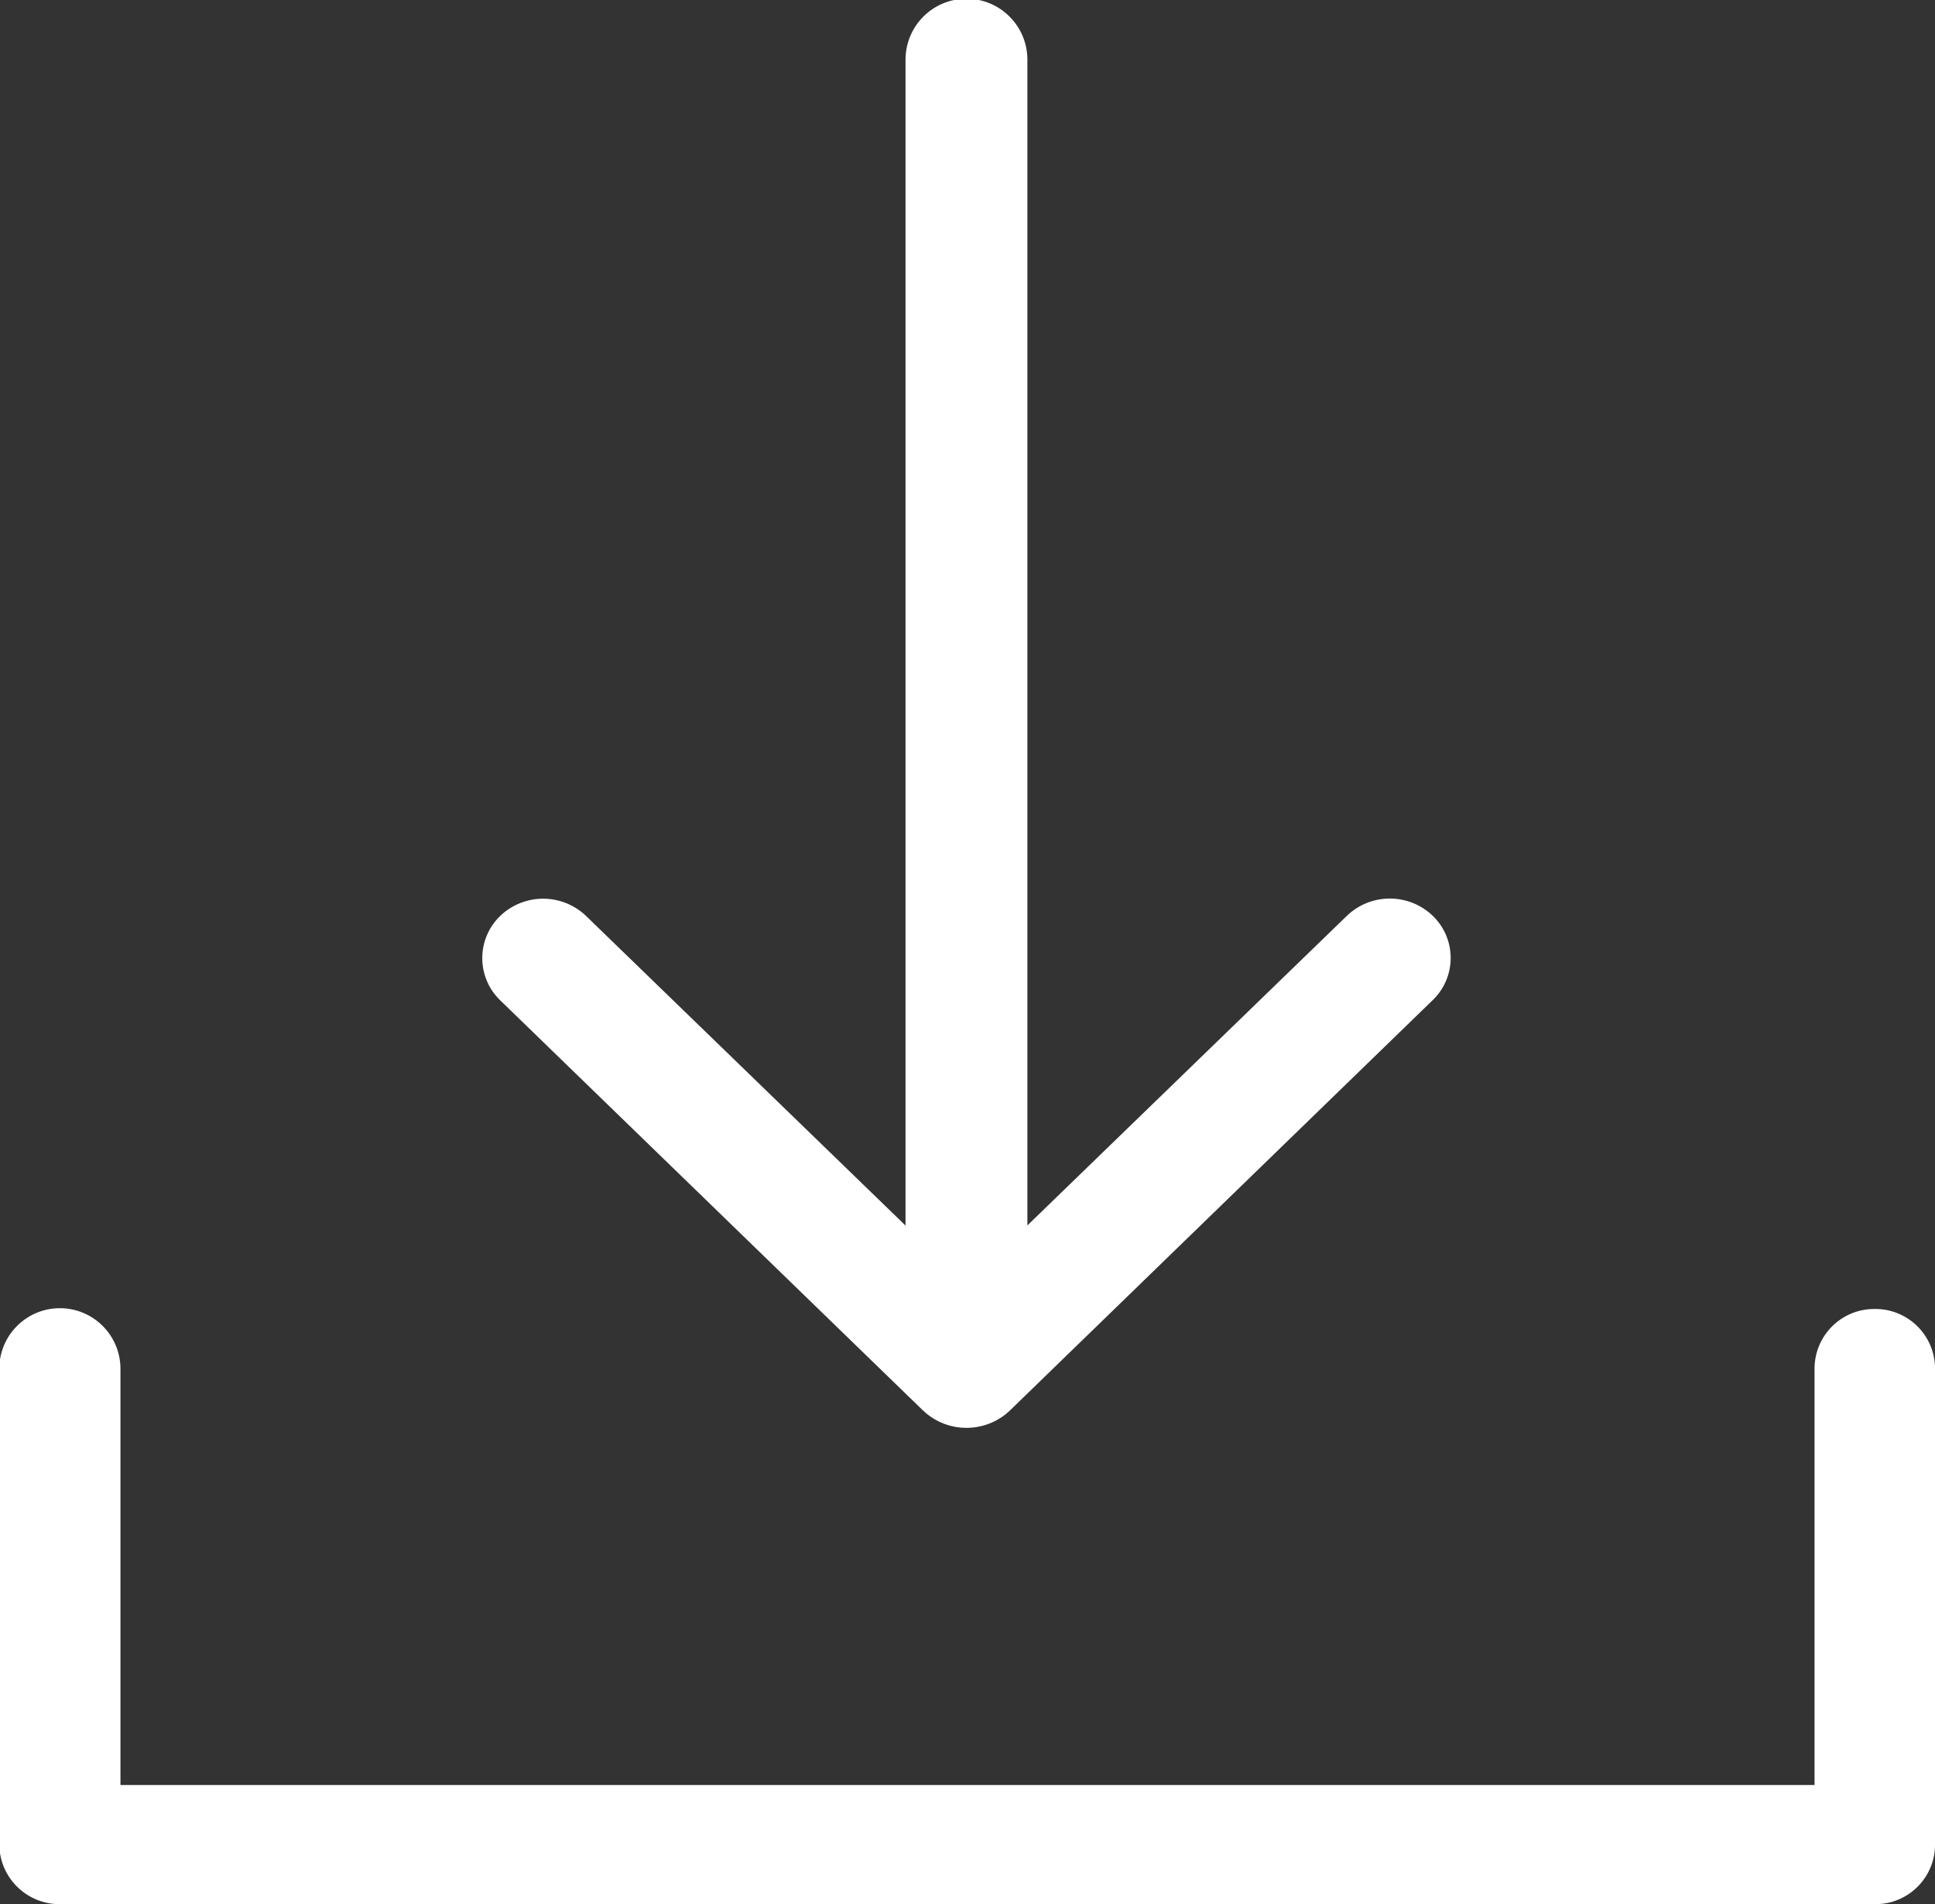<?xml version="1.0" encoding="utf-8"?>
<!-- Generator: Adobe Illustrator 16.0.0, SVG Export Plug-In . SVG Version: 6.00 Build 0)  -->
<!DOCTYPE svg PUBLIC "-//W3C//DTD SVG 1.1//EN" "http://www.w3.org/Graphics/SVG/1.1/DTD/svg11.dtd">
<svg version="1.1" id="图层_1" xmlns="http://www.w3.org/2000/svg" xmlns:xlink="http://www.w3.org/1999/xlink" x="0px" y="0px"
	 width="95.273px" height="93.75px" viewBox="0 0 95.273 93.75" enable-background="new 0 0 95.273 93.75" xml:space="preserve">
<rect x="0" y="0" width="95.273" height="93.75" fill="#333333" stroke="none"/>
<path id="Forma_1" fill="#FFFFFF" d="M92.309,64.451c-1.623-0.016-2.95,1.287-2.967,2.91c0,0.006,0,0.014,0,0.021v20.507H5.931
	V67.382c-0.009-1.647-1.351-2.978-2.997-2.969c-1.637,0.008-2.96,1.332-2.969,2.969v23.447c0.021,1.637,1.363,2.946,3,2.928h89.344
	c1.621,0.017,2.947-1.282,2.966-2.903c0-0.008,0-0.016,0-0.023V67.382c-0.004-1.623-1.322-2.935-2.945-2.931
	C92.323,64.451,92.316,64.451,92.309,64.451z M45.448,69.451c1.198,1.138,3.078,1.138,4.275,0l20.827-20.215
	c1.144-1.107,1.171-2.934,0.062-4.076c-0.021-0.021-0.04-0.041-0.062-0.062c-1.184-1.141-3.058-1.141-4.24,0L50.585,60.337V2.928
	c-0.005-1.657-1.354-2.996-3.01-2.99c-1.648,0.006-2.984,1.341-2.99,2.99v57.416L28.862,45.106c-1.184-1.141-3.058-1.141-4.241,0
	c-1.143,1.109-1.17,2.933-0.062,4.078c0.021,0.021,0.041,0.041,0.062,0.062L45.448,69.451z"/>
</svg>
